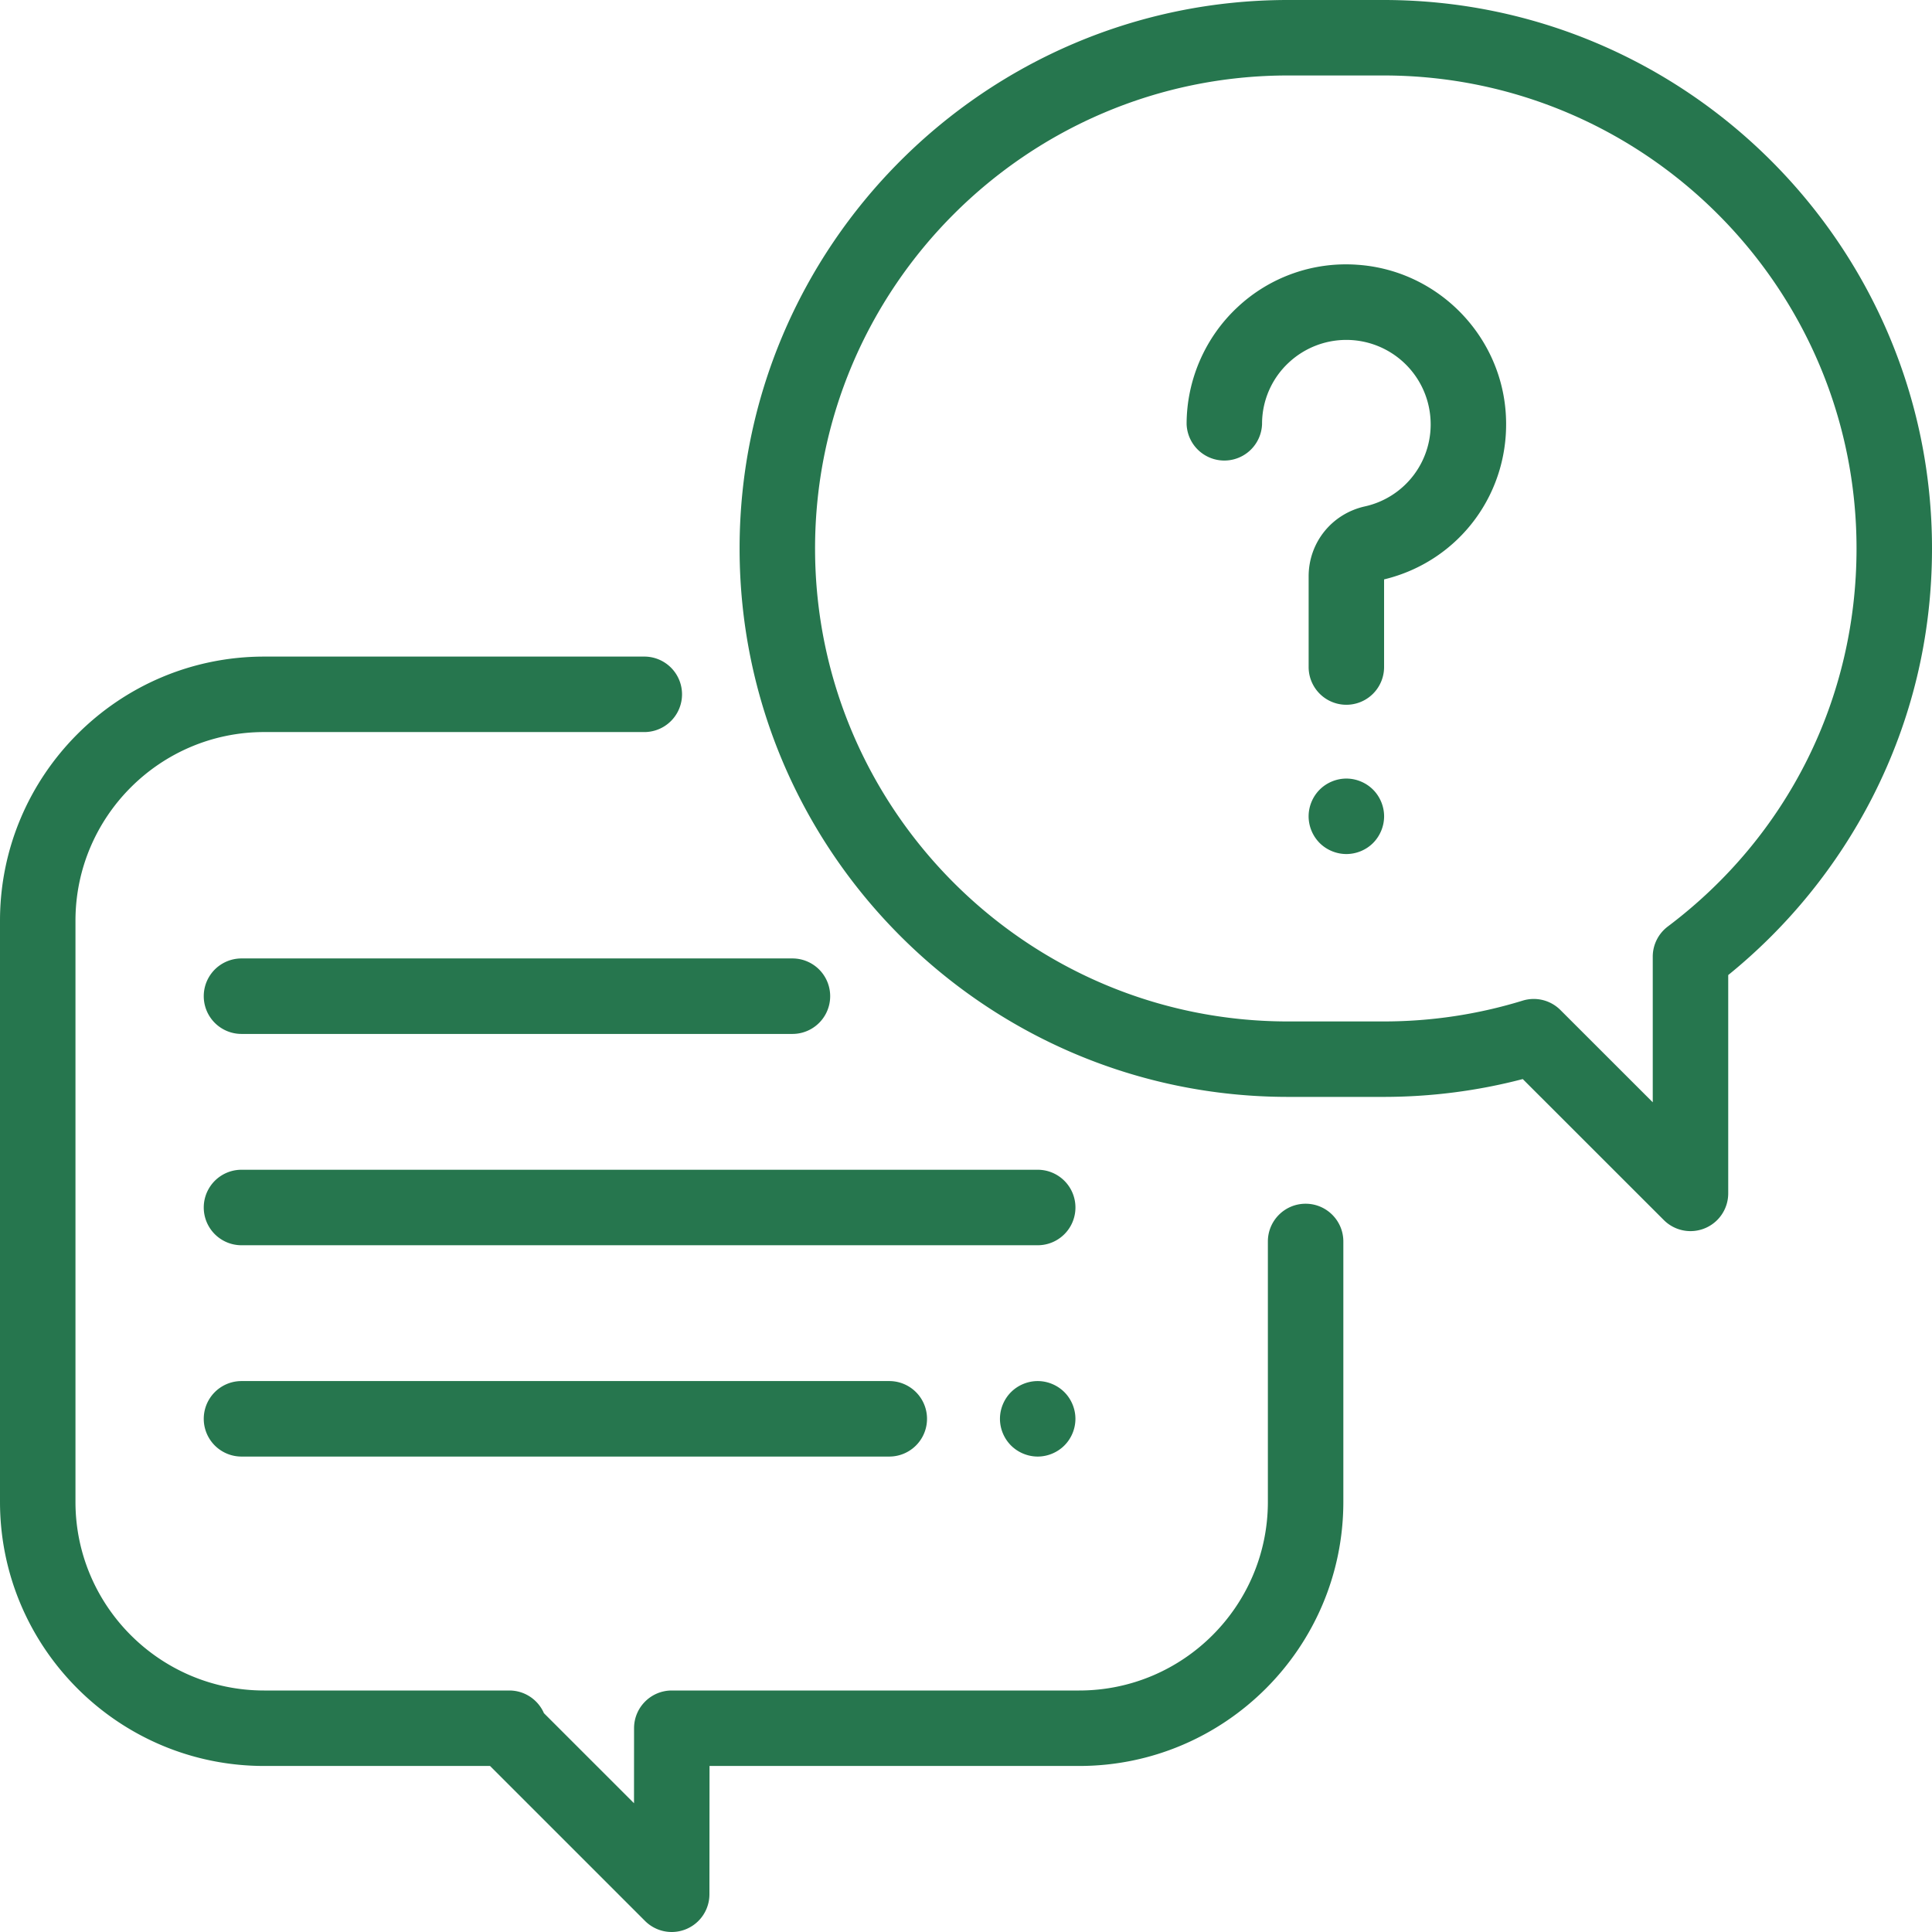 <?xml version="1.0" encoding="UTF-8"?>
<svg xmlns="http://www.w3.org/2000/svg" width="80" height="80" viewBox="0 0 80 80">
    <path fill="#26764E" fill-rule="evenodd" d="M54.063 49.844c.862 0 1.562.7 1.562 1.562v10.782c0 6.03-4.907 10.937-10.938 10.937H29.38l-.004 5.314a1.562 1.562 0 0 1-2.667 1.103l-6.418-6.417h-9.352C4.907 73.125 0 68.218 0 62.187V38.126c0-6.03 4.907-10.938 10.938-10.938h15.78a1.563 1.563 0 0 1 0 3.125h-15.78c-4.308 0-7.813 3.505-7.813 7.813v24.063C3.125 66.495 6.63 70 10.938 70H21.09c.64 0 1.192.385 1.433.939l3.73 3.729.002-3.107c0-.862.7-1.561 1.562-1.561h16.87c4.308 0 7.813-3.505 7.813-7.813v-10.78c0-.864.7-1.563 1.563-1.563zM57.29 0C69.812 0 80 10.188 80 22.71c0 3.628-.83 7.095-2.468 10.305a22.927 22.927 0 0 1-5.97 7.36v9.04a1.562 1.562 0 0 1-2.667 1.105l-5.841-5.838c-1.875.49-3.81.738-5.764.738h-3.955c-12.522 0-22.71-10.187-22.71-22.71C30.625 10.188 40.813 0 53.335 0h3.955zm11.77 38.365c4.967-3.74 7.815-9.447 7.815-15.655 0-10.8-8.786-19.585-19.585-19.585h-3.955c-10.8 0-19.585 8.786-19.585 19.585 0 10.8 8.786 19.586 19.585 19.586h3.955c1.963 0 3.9-.29 5.76-.862a1.56 1.56 0 0 1 1.564.389l3.823 3.821v-6.031c0-.49.231-.953.623-1.248zm-6.711-21.268c.224 3.253-1.888 6.134-5.037 6.895v3.629a1.562 1.562 0 1 1-3.124 0v-3.754c0-1.4.957-2.591 2.329-2.898a3.475 3.475 0 0 0 2.714-3.657 3.492 3.492 0 0 0-5.862-2.301 3.457 3.457 0 0 0-1.11 2.552 1.563 1.563 0 0 1-3.124 0c0-1.827.766-3.59 2.102-4.837a6.564 6.564 0 0 1 4.978-1.762c3.272.225 5.908 2.862 6.134 6.133zm-5.494 15.6c.29.29.458.694.458 1.105 0 .412-.168.814-.458 1.106-.29.29-.694.456-1.105.456-.41 0-.814-.166-1.105-.456a1.576 1.576 0 0 1-.458-1.106c0-.411.168-.815.458-1.105.29-.29.694-.458 1.105-.458.41 0 .814.167 1.105.458zm-13.886 15.74a1.563 1.563 0 0 1 0 3.126H10a1.563 1.563 0 0 1 0-3.126h32.969zm1.104 9.208c.29.29.458.694.458 1.105 0 .413-.167.814-.458 1.105-.29.29-.693.458-1.104.458-.411 0-.814-.168-1.105-.458a1.574 1.574 0 0 1-.458-1.105c0-.41.167-.814.458-1.105.29-.29.694-.458 1.105-.458.41 0 .814.168 1.104.458zm-7.25-.458a1.563 1.563 0 0 1 0 3.126H10a1.563 1.563 0 0 1 0-3.126h26.823zm-4.01-17.5a1.563 1.563 0 0 1 0 3.126H10a1.563 1.563 0 0 1 0-3.126h22.813z"/>
</svg>
